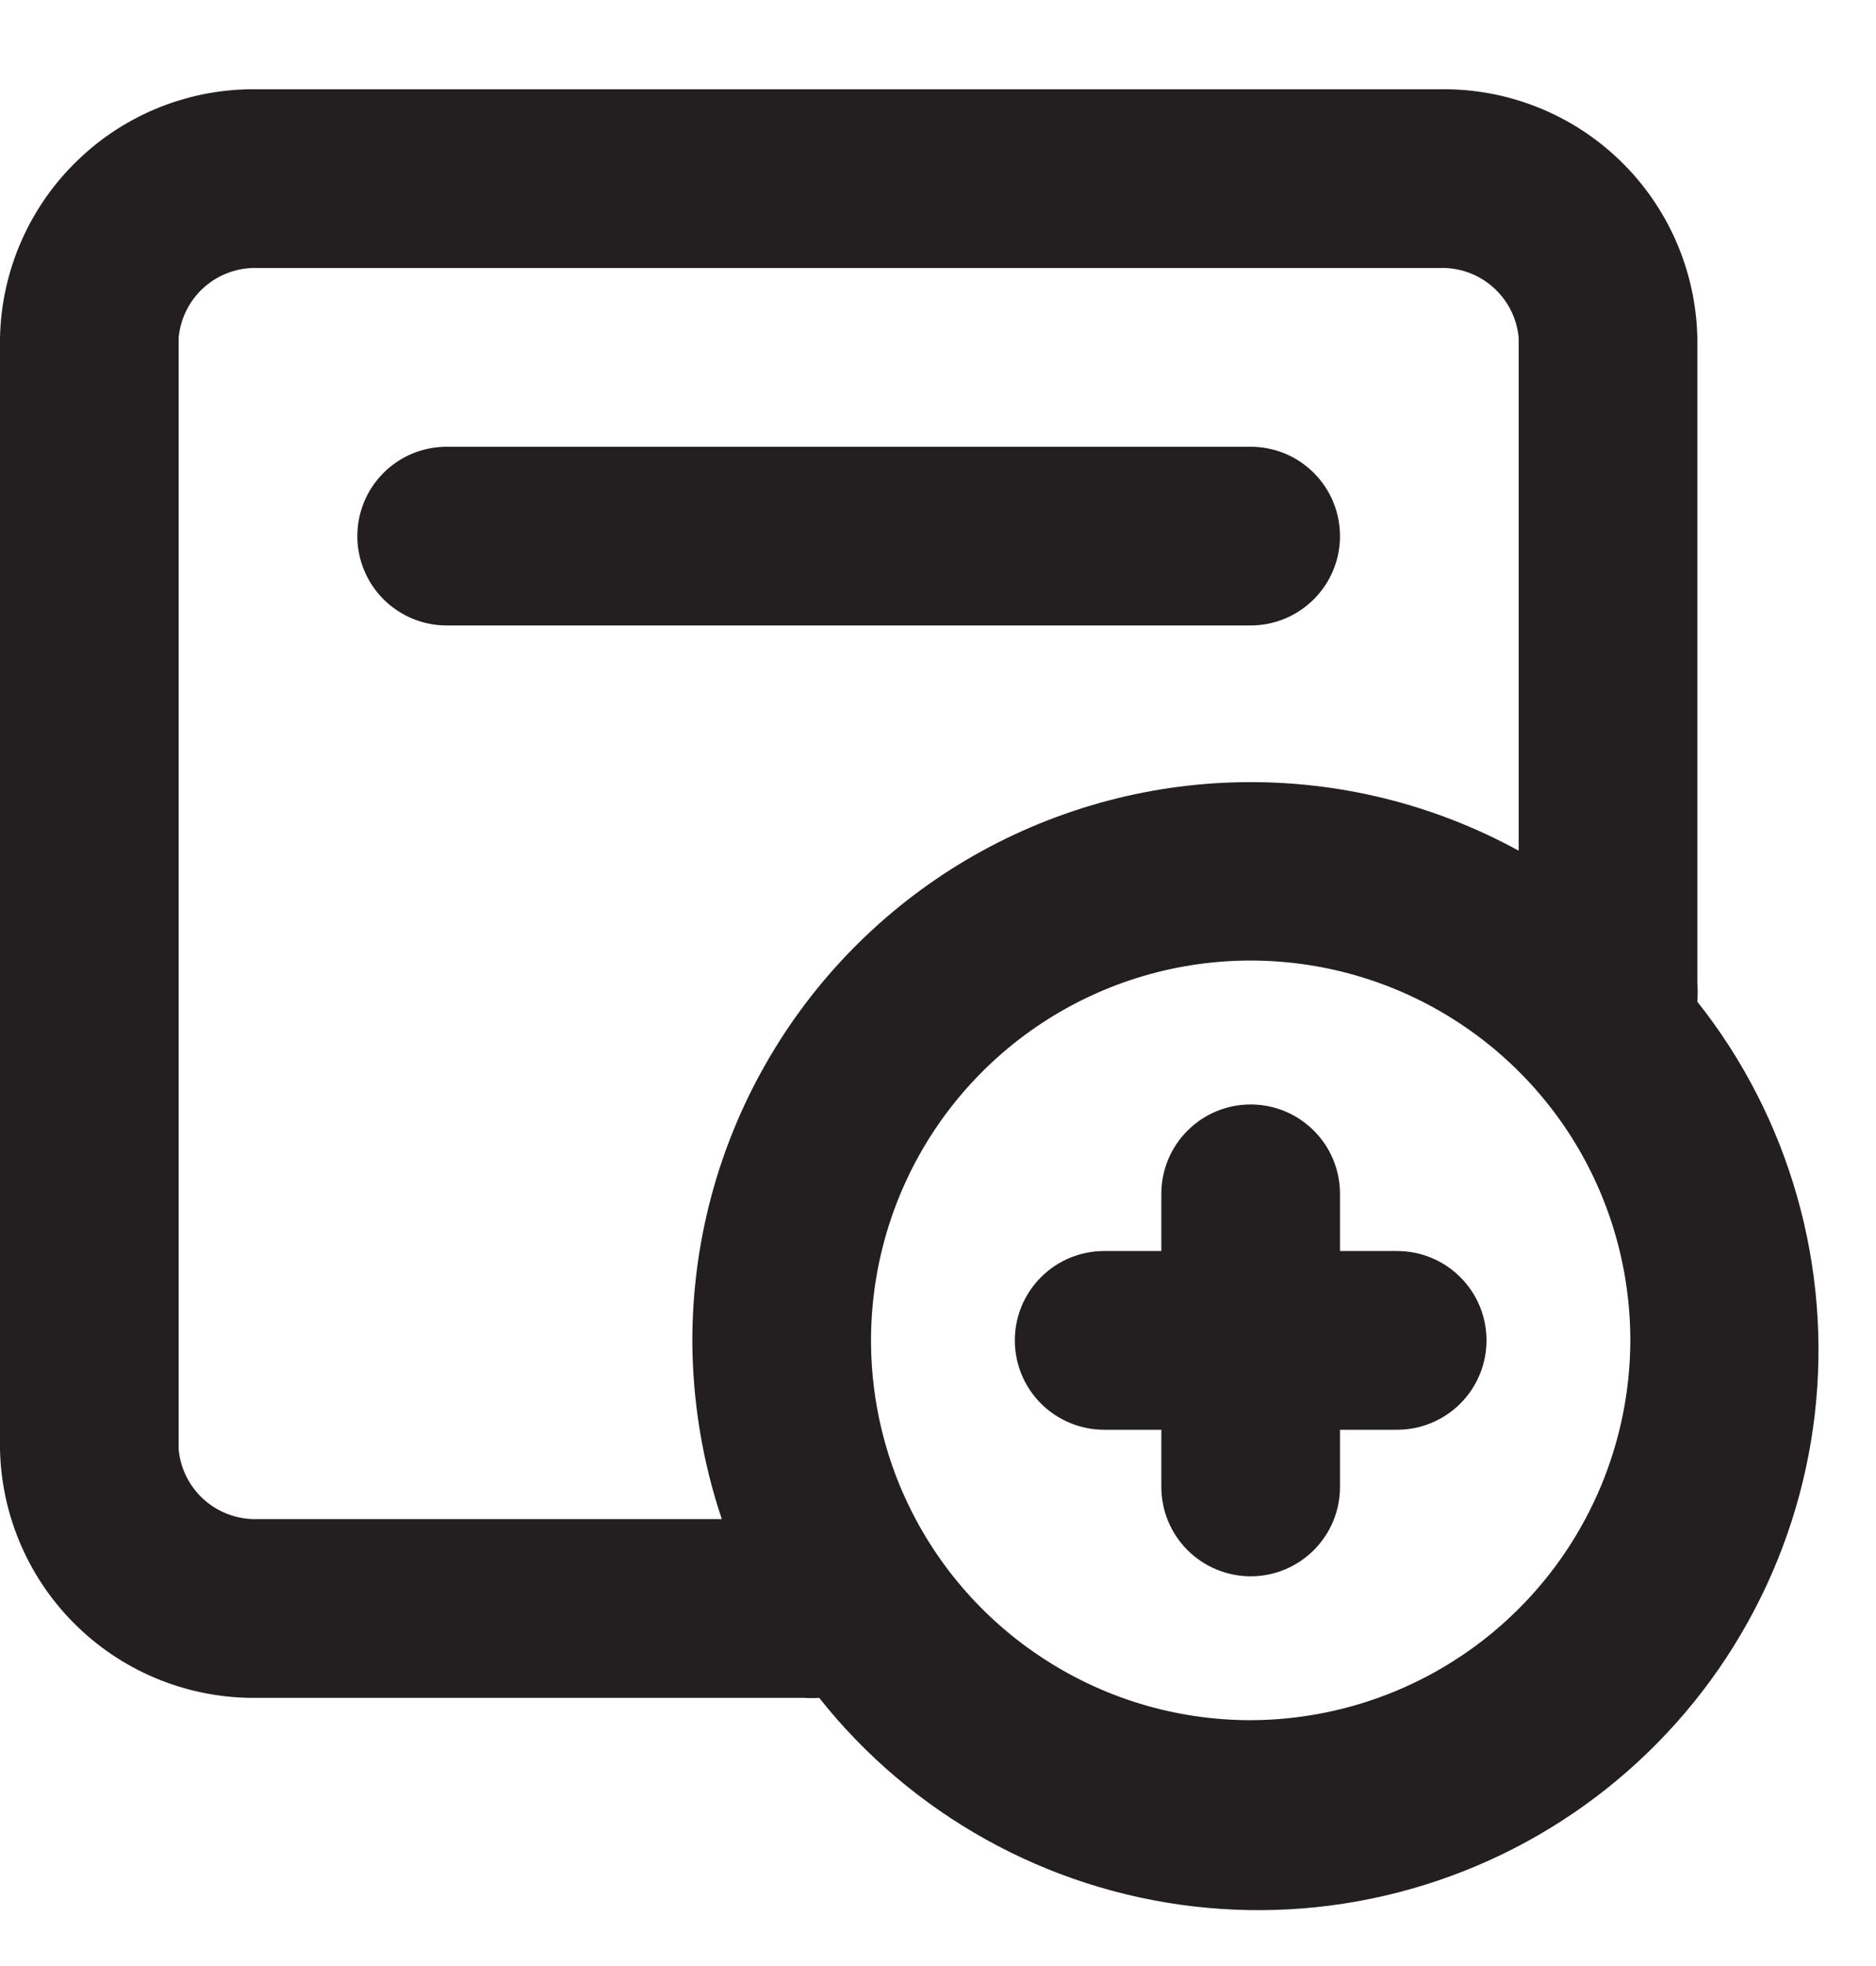 <svg width="21" height="22" viewBox="0 0 21 22" fill="none" xmlns="http://www.w3.org/2000/svg">
<path d="M19 11.209C19.005 11.139 19.005 11.069 19 10.999V3.779C18.984 3.027 18.671 2.313 18.13 1.792C17.588 1.27 16.861 0.985 16.11 0.999H2.89C2.138 0.985 1.412 1.27 0.871 1.792C0.329 2.313 0.016 3.027 0 3.779V16.219C0.016 16.97 0.329 17.685 0.871 18.206C1.412 18.727 2.138 19.012 2.89 18.999H9C9.057 19.003 9.113 19.003 9.17 18.999C10.203 20.302 11.712 21.142 13.364 21.333C14.182 21.428 15.011 21.361 15.803 21.135C16.595 20.91 17.335 20.53 17.98 20.019C18.625 19.507 19.164 18.874 19.564 18.154C19.965 17.434 20.22 16.643 20.315 15.825C20.409 15.007 20.342 14.178 20.116 13.386C19.891 12.594 19.512 11.854 19 11.209ZM2.89 16.999C2.67 17.007 2.455 16.931 2.289 16.786C2.124 16.641 2.02 16.438 2 16.219V3.779C2.02 3.559 2.124 3.356 2.289 3.211C2.455 3.066 2.67 2.99 2.89 2.999H16.11C16.33 2.99 16.545 3.066 16.71 3.211C16.876 3.356 16.98 3.559 17 3.779V9.519C16.048 8.998 14.978 8.734 13.893 8.753C12.809 8.771 11.748 9.072 10.814 9.624C9.881 10.177 9.108 10.963 8.571 11.906C8.033 12.848 7.751 13.914 7.75 14.999C7.752 15.679 7.863 16.354 8.08 16.999H2.89ZM14 19.249C13.159 19.249 12.338 19 11.639 18.532C10.94 18.066 10.395 17.402 10.073 16.625C9.752 15.848 9.668 14.994 9.832 14.17C9.996 13.345 10.4 12.588 10.995 11.993C11.589 11.399 12.346 10.994 13.171 10.83C13.995 10.666 14.85 10.751 15.626 11.072C16.403 11.394 17.067 11.939 17.534 12.637C18.001 13.336 18.25 14.158 18.25 14.999C18.247 16.125 17.799 17.204 17.002 18.001C16.206 18.797 15.126 19.246 14 19.249ZM14 6.999H5C4.735 6.999 4.48 6.893 4.293 6.706C4.105 6.518 4 6.264 4 5.999C4 5.734 4.105 5.479 4.293 5.292C4.48 5.104 4.735 4.999 5 4.999H14C14.265 4.999 14.52 5.104 14.707 5.292C14.895 5.479 15 5.734 15 5.999C15 6.264 14.895 6.518 14.707 6.706C14.52 6.893 14.265 6.999 14 6.999ZM16.64 14.999C16.64 15.264 16.535 15.518 16.347 15.706C16.16 15.893 15.905 15.999 15.64 15.999H15V16.639C15 16.904 14.895 17.158 14.707 17.346C14.52 17.533 14.265 17.639 14 17.639C13.735 17.639 13.48 17.533 13.293 17.346C13.105 17.158 13 16.904 13 16.639V15.999H12.36C12.095 15.999 11.84 15.893 11.653 15.706C11.465 15.518 11.36 15.264 11.36 14.999C11.36 14.733 11.465 14.479 11.653 14.292C11.84 14.104 12.095 13.999 12.36 13.999H13V13.359C13 13.094 13.105 12.839 13.293 12.652C13.48 12.464 13.735 12.359 14 12.359C14.265 12.359 14.52 12.464 14.707 12.652C14.895 12.839 15 13.094 15 13.359V13.999H15.64C15.905 13.999 16.16 14.104 16.347 14.292C16.535 14.479 16.64 14.733 16.64 14.999Z" fill="#231F20"/>
</svg>
